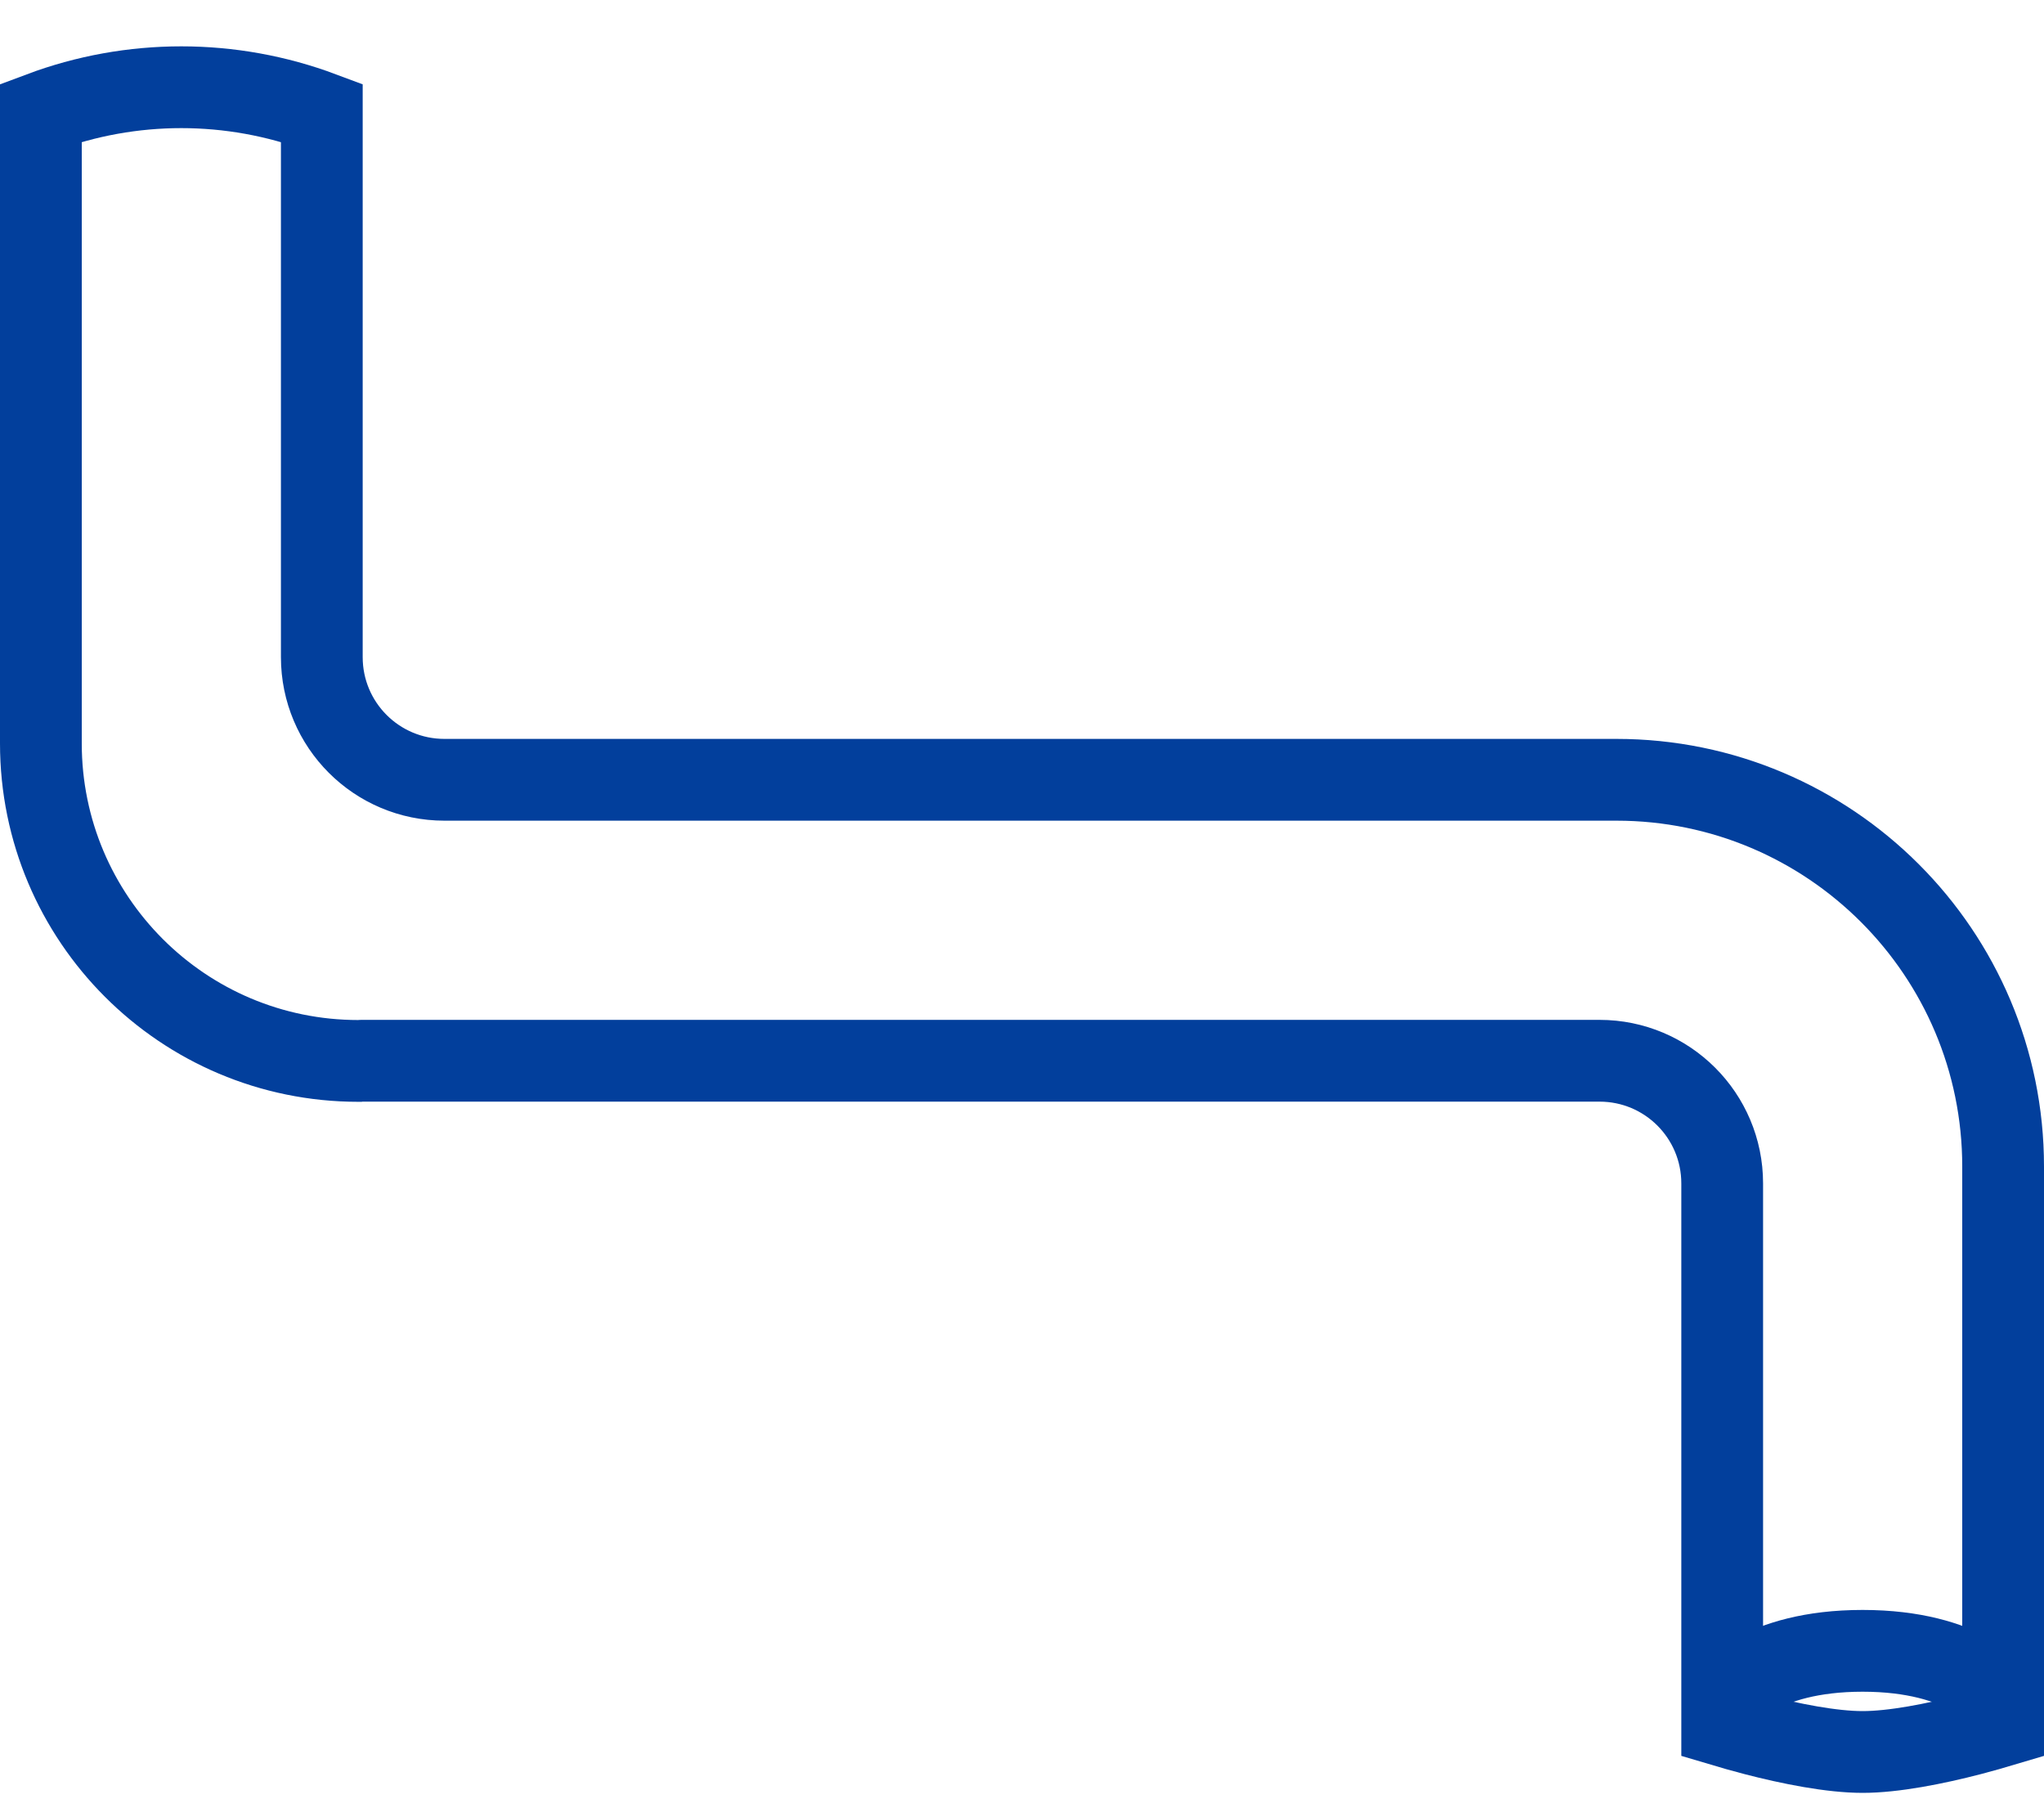 <svg width="25" height="22" viewBox="0 0 25 22" fill="none" xmlns="http://www.w3.org/2000/svg">
<path d="M0.5 9.091V1.378C1.607 0.963 2.828 0.963 3.936 1.378V8.036C3.936 8.865 4.607 9.536 5.436 9.536L19.77 9.536C22.382 9.536 24.5 11.654 24.5 14.266V21.1C24.386 21.134 24.25 21.173 24.101 21.212C23.666 21.325 23.162 21.425 22.782 21.425C22.402 21.425 21.899 21.325 21.464 21.212C21.314 21.173 21.178 21.134 21.064 21.1V14.472C21.064 13.643 20.393 12.972 19.564 12.972L4.437 12.972C4.421 12.972 4.407 12.972 4.392 12.974H4.383C2.238 12.974 0.5 11.235 0.5 9.091Z" stroke="#023F9C"/>
<path d="M24.463 20.755C24.463 20.755 24.047 20.188 22.781 20.188C21.516 20.188 21.1 20.755 21.1 20.755" stroke="#023F9C" stroke-linecap="round"/>
</svg>
